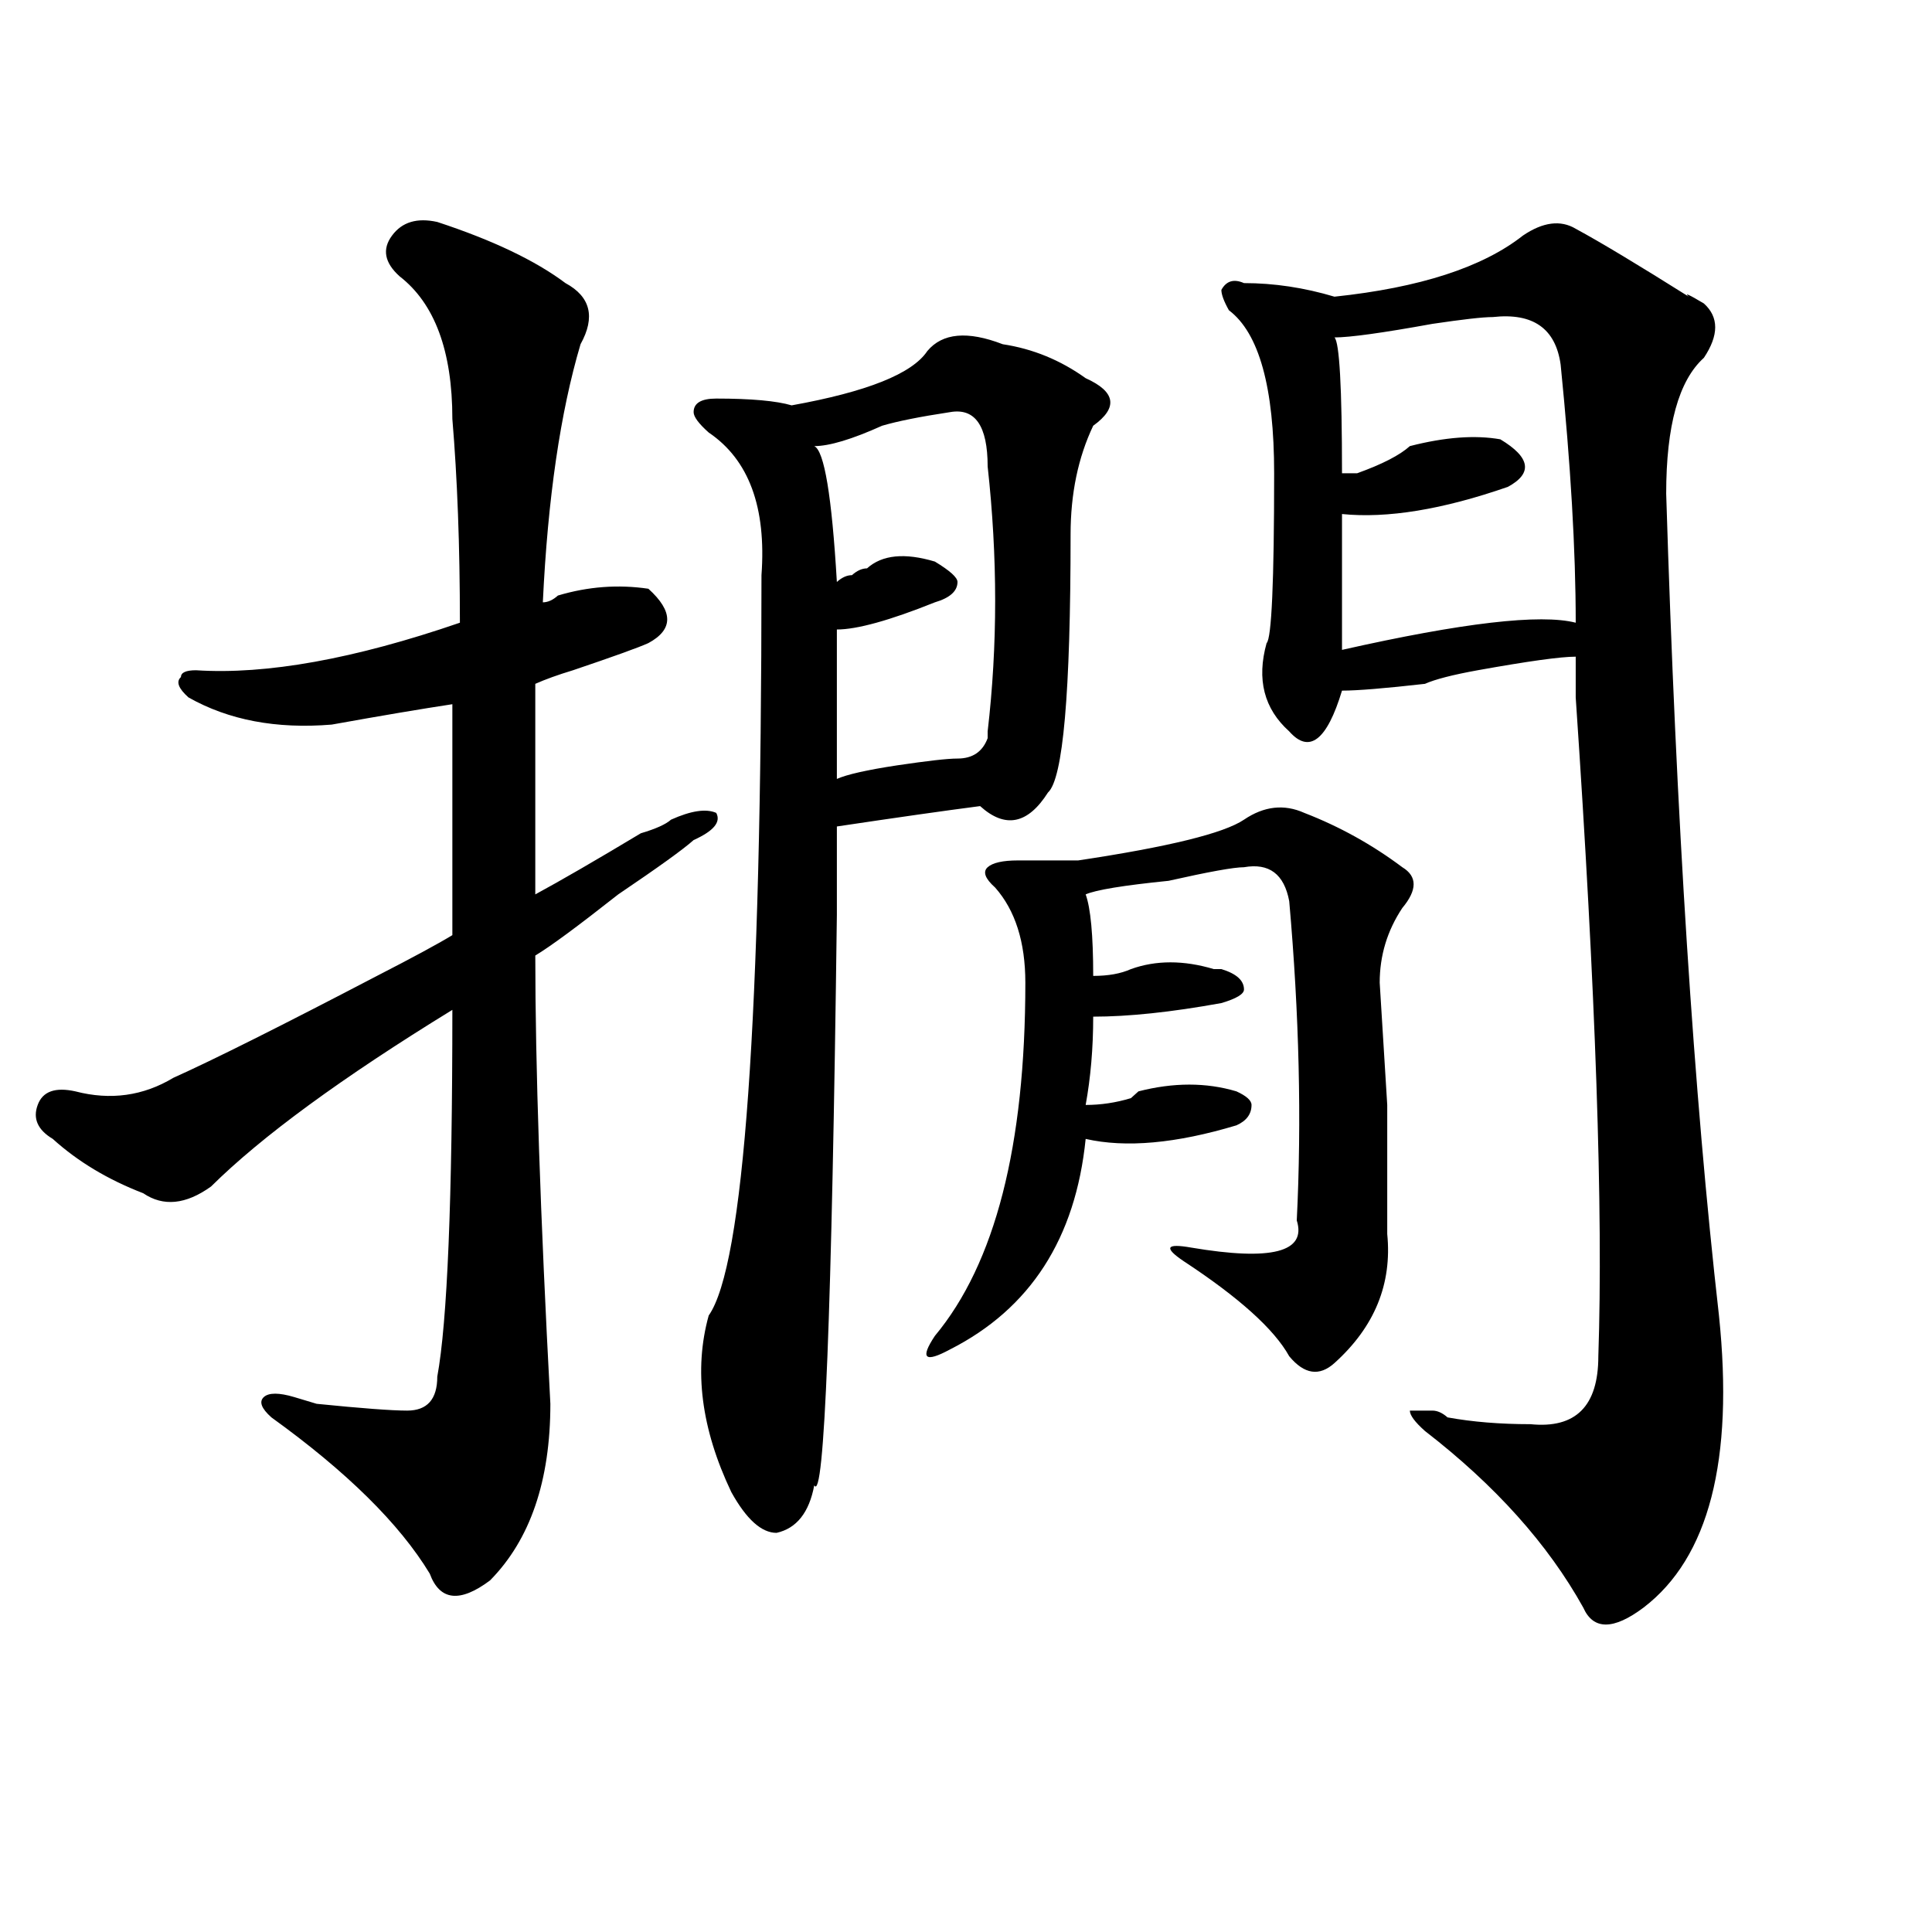 <?xml version="1.0" encoding="utf-8"?>
<!-- Generator: Adobe Illustrator 16.0.0, SVG Export Plug-In . SVG Version: 6.00 Build 0)  -->
<!DOCTYPE svg PUBLIC "-//W3C//DTD SVG 1.1//EN" "http://www.w3.org/Graphics/SVG/1.1/DTD/svg11.dtd">
<svg version="1.1" id="图层_1" xmlns="http://www.w3.org/2000/svg" xmlns:xlink="http://www.w3.org/1999/xlink" x="0px" y="0px"
	 width="1000px" height="1000px" viewBox="0 0 1000 1000" enable-background="new 0 0 1000 1000" xml:space="preserve">
<path d="M226.336,114.891c28.597,9.394,50.73,19.94,66.34,31.641c12.988,7.031,15.609,17.578,7.805,31.641
	c-10.427,35.156-16.951,79.706-19.512,133.594c2.561,0,5.183-1.153,7.805-3.516c15.609-4.669,31.219-5.822,46.828-3.516
	c12.988,11.756,12.988,21.094,0,28.125c-5.244,2.362-18.231,7.031-39.023,14.063c-7.805,2.362-14.329,4.725-19.512,7.031
	c0,30.487,0,66.797,0,108.984c12.988-7.031,31.219-17.578,54.633-31.641c7.805-2.307,12.988-4.669,15.609-7.031
	c10.365-4.669,18.17-5.822,23.414-3.516c2.561,4.725-1.342,9.394-11.707,14.063c-5.244,4.725-18.231,14.063-39.023,28.125
	c-20.853,16.425-35.121,26.972-42.926,31.641c0,56.25,2.561,133.594,7.805,232.031c0,39.881-10.427,70.313-31.219,91.406
	c-15.609,11.7-26.036,10.547-31.219-3.516c-15.609-25.763-42.926-52.734-81.949-80.859c-5.244-4.669-6.524-8.185-3.902-10.547
	c2.561-2.307,7.805-2.307,15.609,0l11.707,3.516c23.414,2.362,39.023,3.516,46.828,3.516c10.365,0,15.609-5.822,15.609-17.578
	c5.183-28.125,7.805-91.406,7.805-189.844c-57.255,35.156-98.9,65.644-124.875,91.406c-13.049,9.394-24.756,10.547-35.121,3.516
	c-18.231-7.031-33.841-16.369-46.828-28.125c-7.805-4.669-10.427-10.547-7.805-17.578c2.561-7.031,9.085-9.338,19.512-7.031
	c18.17,4.725,35.121,2.362,50.73-7.031c20.792-9.338,55.913-26.916,105.363-52.734c18.17-9.338,31.219-16.369,39.023-21.094
	c0-44.494,0-84.375,0-119.531c-15.609,2.362-36.463,5.878-62.438,10.547c-28.658,2.362-53.352-2.307-74.145-14.063
	c-5.244-4.669-6.524-8.185-3.902-10.547c0-2.307,2.561-3.516,7.805-3.516c36.402,2.362,81.949-5.822,136.582-24.609
	c0-39.825-1.342-74.981-3.902-105.469c0-35.156-9.146-59.766-27.316-73.828c-7.805-7.031-9.146-14.063-3.902-21.094
	C208.105,114.891,215.91,112.584,226.336,114.891z M519.012,178.172c15.609,2.362,29.877,8.24,42.926,17.578
	c15.609,7.031,16.89,15.271,3.902,24.609c-7.805,16.425-11.707,35.156-11.707,56.25c0,82.068-3.902,126.563-11.707,133.594
	c-10.427,16.425-22.134,18.787-35.121,7.031c-18.231,2.362-42.926,5.878-74.145,10.547c0,9.394,0,24.609,0,45.703
	c-2.622,206.269-6.524,304.706-11.707,295.313c-2.622,14.063-9.146,22.303-19.512,24.609c-7.805,0-15.609-7.031-23.414-21.094
	c-15.609-32.794-19.512-63.281-11.707-91.406c18.17-25.763,27.316-153.479,27.316-383.203c2.561-35.156-6.524-59.766-27.316-73.828
	c-5.244-4.669-7.805-8.185-7.805-10.547c0-4.669,3.902-7.031,11.707-7.031c18.17,0,31.219,1.209,39.023,3.516
	c39.023-7.031,62.438-16.369,70.242-28.125C487.793,172.35,500.781,171.141,519.012,178.172z M491.696,213.328
	c-15.609,2.362-27.316,4.725-35.121,7.031c-15.609,7.031-27.316,10.547-35.121,10.547c5.183,2.362,9.085,25.818,11.707,70.313
	c2.561-2.307,5.183-3.516,7.805-3.516c2.561-2.307,5.183-3.516,7.805-3.516c7.805-7.031,19.512-8.185,35.121-3.516
	c7.805,4.725,11.707,8.24,11.707,10.547c0,4.725-3.902,8.24-11.707,10.547c-23.414,9.394-40.365,14.063-50.73,14.063
	c0,23.456,0,49.219,0,77.344c5.183-2.307,15.609-4.669,31.219-7.031c15.609-2.307,25.975-3.516,31.219-3.516
	c7.805,0,12.988-3.516,15.609-10.547v-3.516c5.183-44.494,5.183-90.197,0-137.109C511.208,220.359,504.683,211.021,491.696,213.328z
	 M675.106,420.75c18.17,7.031,35.121,16.425,50.73,28.125c7.805,4.725,7.805,11.756,0,21.094
	c-7.805,11.756-11.707,24.609-11.707,38.672l3.902,63.281c0,42.188,0,64.49,0,66.797c2.561,25.818-6.524,48.065-27.316,66.797
	c-7.805,7.031-15.609,5.878-23.414-3.516c-7.805-14.063-26.036-30.432-54.633-49.219c-10.427-7.031-9.146-9.338,3.902-7.031
	c41.584,7.031,59.816,2.362,54.633-14.063c2.561-51.525,1.281-106.622-3.902-165.234c-2.622-14.063-10.427-19.885-23.414-17.578
	c-5.244,0-18.231,2.362-39.023,7.031c-23.414,2.362-37.743,4.725-42.926,7.031c2.561,7.031,3.902,21.094,3.902,42.188
	c7.805,0,14.268-1.153,19.512-3.516c12.988-4.669,27.316-4.669,42.926,0h3.902c7.805,2.362,11.707,5.878,11.707,10.547
	c0,2.362-3.902,4.725-11.707,7.031c-26.036,4.725-48.17,7.031-66.34,7.031c0,16.425-1.342,31.641-3.902,45.703
	c7.805,0,15.609-1.153,23.414-3.516l3.902-3.516c18.17-4.669,35.121-4.669,50.73,0c5.183,2.362,7.805,4.725,7.805,7.031
	c0,4.725-2.622,8.24-7.805,10.547c-31.219,9.394-57.255,11.756-78.047,7.031c-5.244,51.581-28.658,87.891-70.242,108.984
	c-13.049,7.031-15.609,4.725-7.805-7.031c31.219-37.463,46.828-98.438,46.828-182.813c0-21.094-5.244-37.463-15.609-49.219
	c-5.244-4.669-6.524-8.185-3.902-10.547c2.561-2.307,7.805-3.516,15.609-3.516c10.365,0,20.792,0,31.219,0
	c46.828-7.031,75.425-14.063,85.852-21.094C654.253,417.234,664.679,416.081,675.106,420.75z M788.274,121.922
	c10.365-7.031,19.512-8.185,27.316-3.516c12.988,7.031,32.499,18.787,58.535,35.156c-2.622-2.307,0-1.153,7.805,3.516
	c7.805,7.031,7.805,16.425,0,28.125c-13.049,11.756-19.512,35.156-19.512,70.313c5.183,168.75,14.268,310.584,27.316,425.391
	c7.805,75.037-5.244,125.354-39.023,151.172c-15.609,11.7-26.036,11.7-31.219,0c-18.231-32.794-45.548-63.281-81.949-91.406
	c-5.244-4.669-7.805-8.185-7.805-10.547h11.707c2.561,0,5.183,1.209,7.805,3.516c12.988,2.362,27.316,3.516,42.926,3.516
	c23.414,2.362,35.121-9.338,35.121-35.156c2.561-74.981-1.342-188.635-11.707-341.016c0-9.338,0-16.369,0-21.094
	c-7.805,0-24.756,2.362-50.73,7.031c-13.049,2.362-22.134,4.725-27.316,7.031c-20.853,2.362-35.121,3.516-42.926,3.516
	c-7.805,25.818-16.951,32.85-27.316,21.094c-13.049-11.7-16.951-26.916-11.707-45.703c2.561-2.307,3.902-31.641,3.902-87.891
	c0-44.494-7.805-72.619-23.414-84.375c-2.622-4.669-3.902-8.185-3.902-10.547c2.561-4.669,6.463-5.822,11.707-3.516
	c15.609,0,31.219,2.362,46.828,7.031C734.922,148.894,767.421,138.347,788.274,121.922z M772.665,164.109
	c-5.244,0-15.609,1.209-31.219,3.516c-26.036,4.725-42.926,7.031-50.73,7.031c2.561,2.362,3.902,25.818,3.902,70.313h7.805
	c12.988-4.669,22.073-9.338,27.316-14.063c18.17-4.669,33.78-5.822,46.828-3.516c15.609,9.394,16.89,17.578,3.902,24.609
	c-33.841,11.756-62.438,16.425-85.852,14.063c0,21.094,0,44.55,0,70.313c62.438-14.063,102.741-18.731,120.973-14.063
	c0-37.463-2.622-82.013-7.805-133.594C805.164,169.987,793.457,161.803,772.665,164.109z"/>
</svg>

